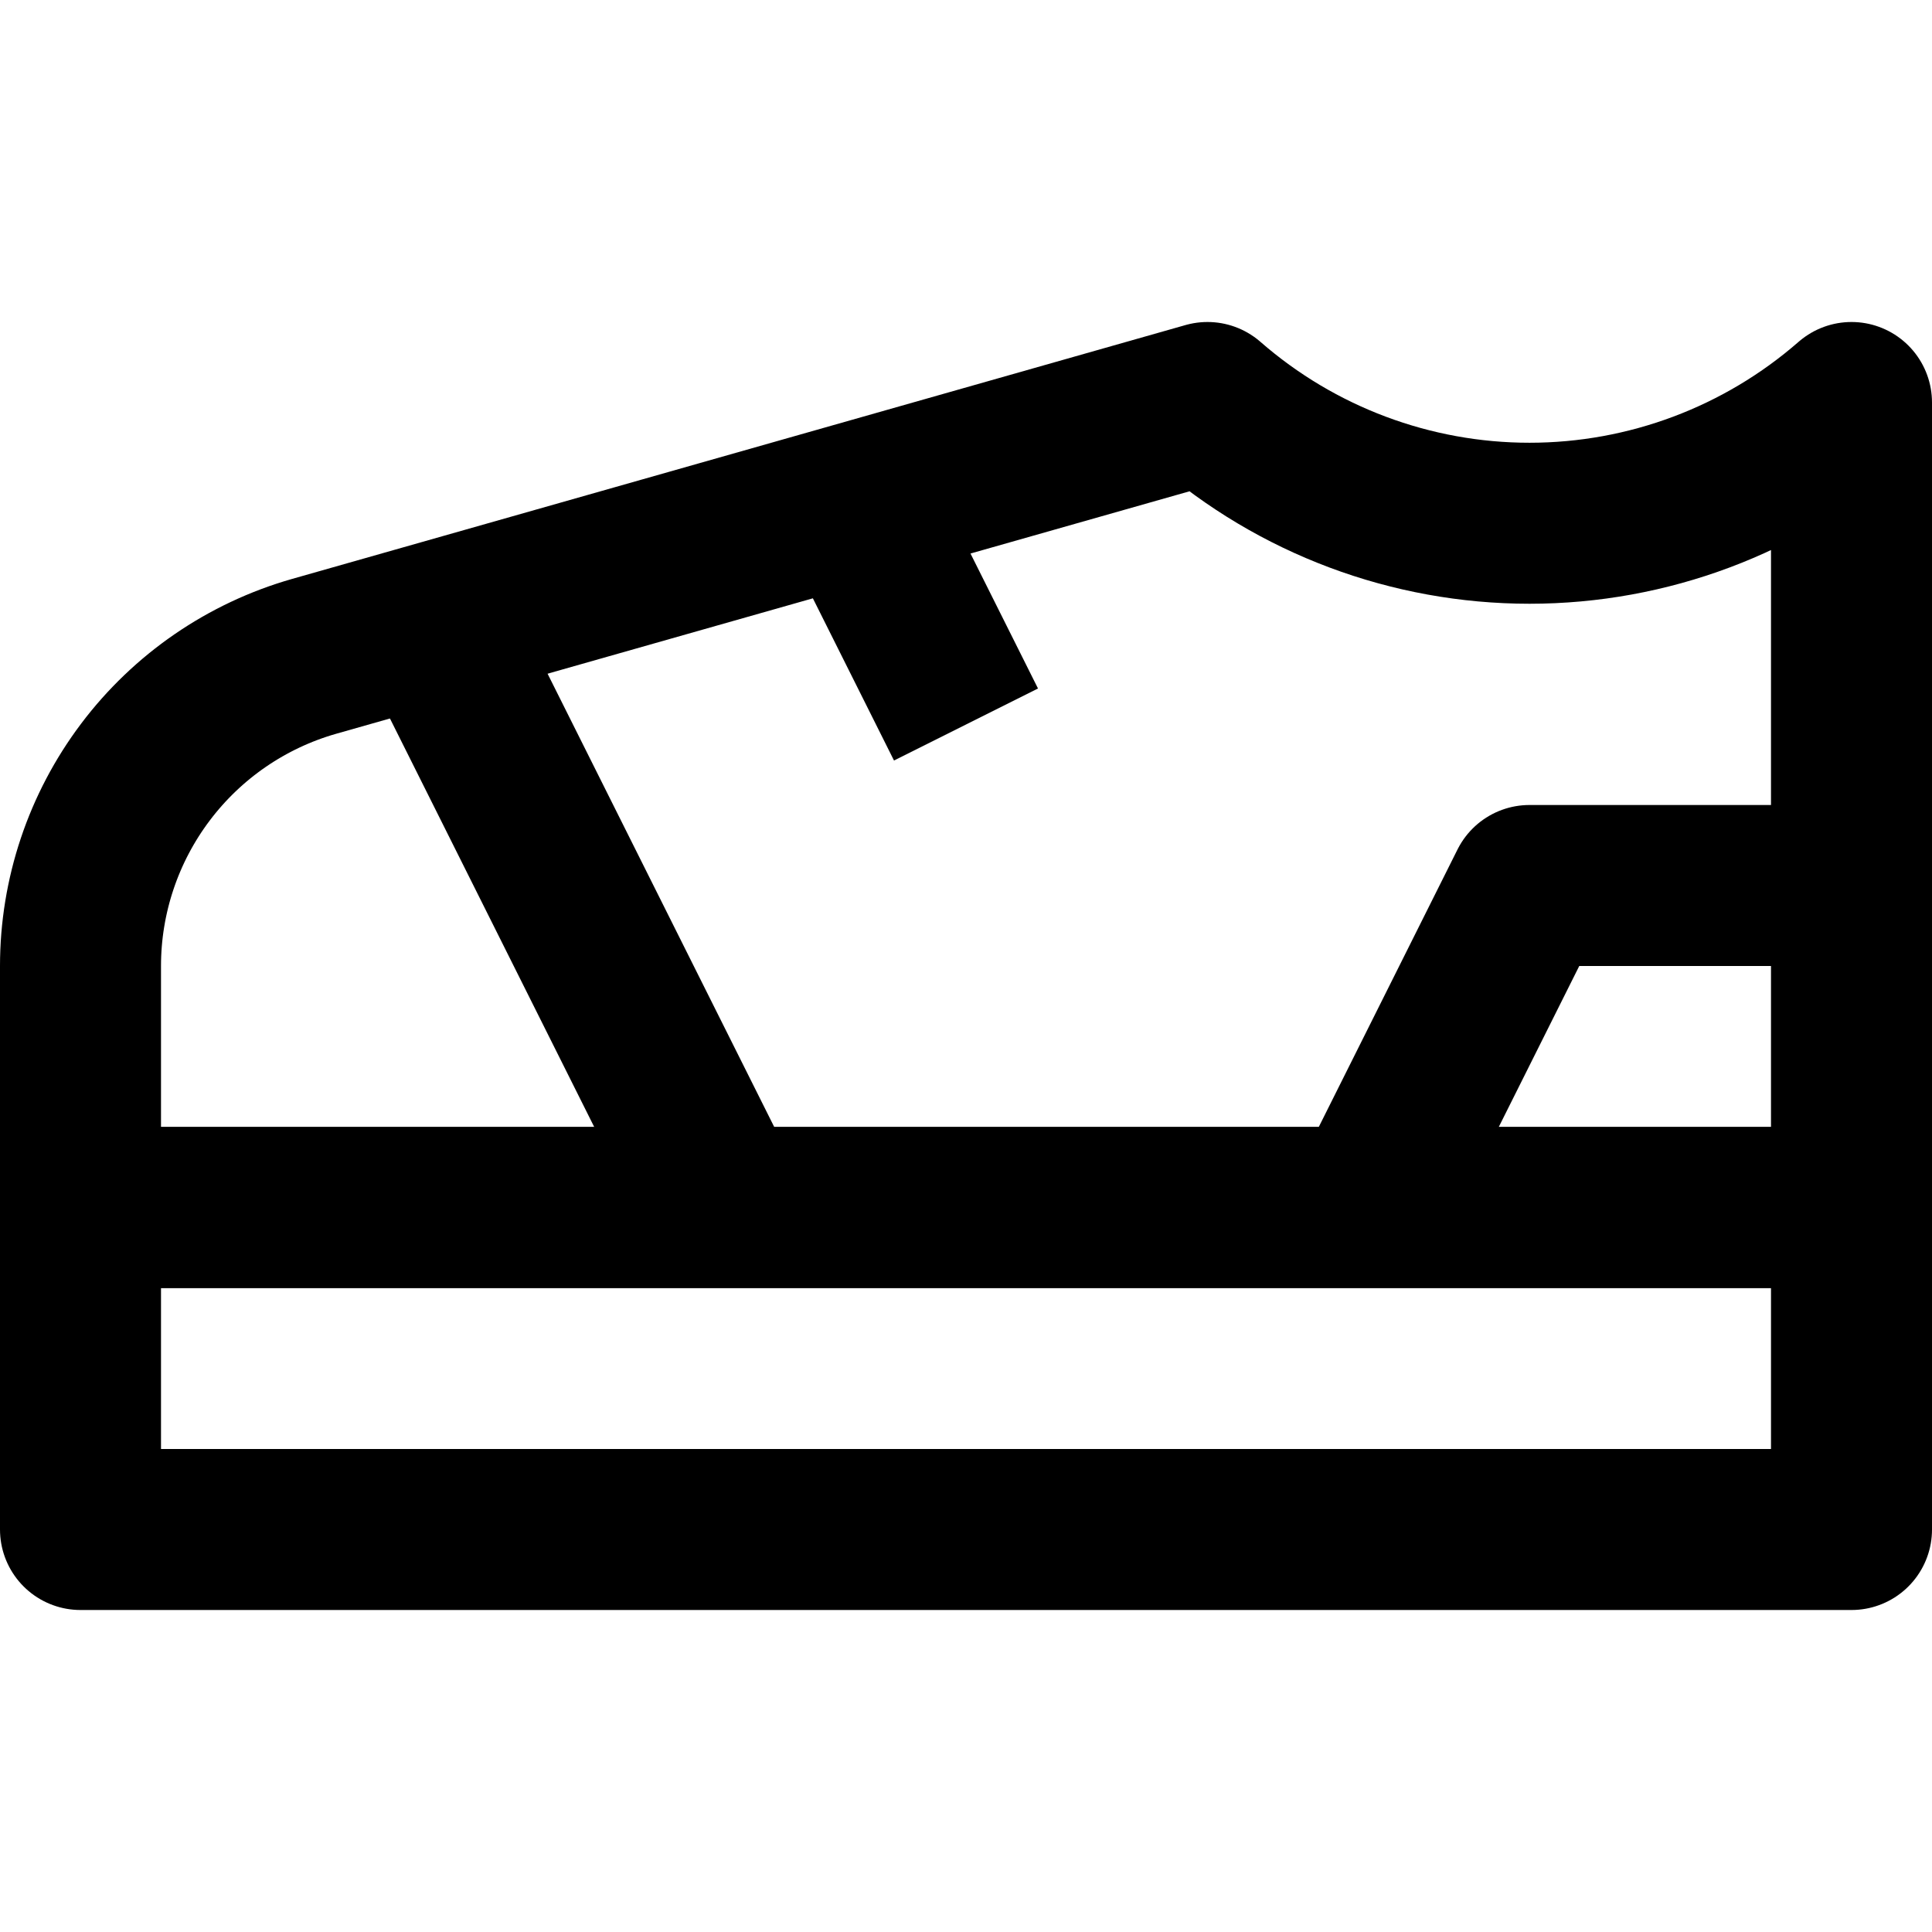<svg xmlns="http://www.w3.org/2000/svg" fill="none" viewBox="0 0 24 24" id="Footwear-Sneaker--Streamline-Nova" height="24" width="24"><desc>Footwear Sneaker Streamline Icon: https://streamlinehq.com</desc><path stroke="#000000" stroke-linejoin="round" stroke-width="2" d="M23 5c-1.108 0.967 -2.529 1.5 -4 1.5S16.108 5.967 15 5L3.9 8.154c-0.836 0.239 -1.571 0.744 -2.094 1.438C1.283 10.286 1 11.131 1 12v3h22V5Z"></path><path stroke="#000000" stroke-linejoin="round" stroke-width="2" d="M23 11h-4l-2 4"></path><path stroke="#000000" stroke-linejoin="round" stroke-width="2" d="M5.367 7.735 9 15"></path><path stroke="#000000" stroke-linejoin="round" stroke-width="2" d="m12 9 -1.383 -2.765"></path><path stroke="#000000" stroke-linejoin="round" stroke-width="2" d="M23 15H1v4h22v-4Z"></path></svg>